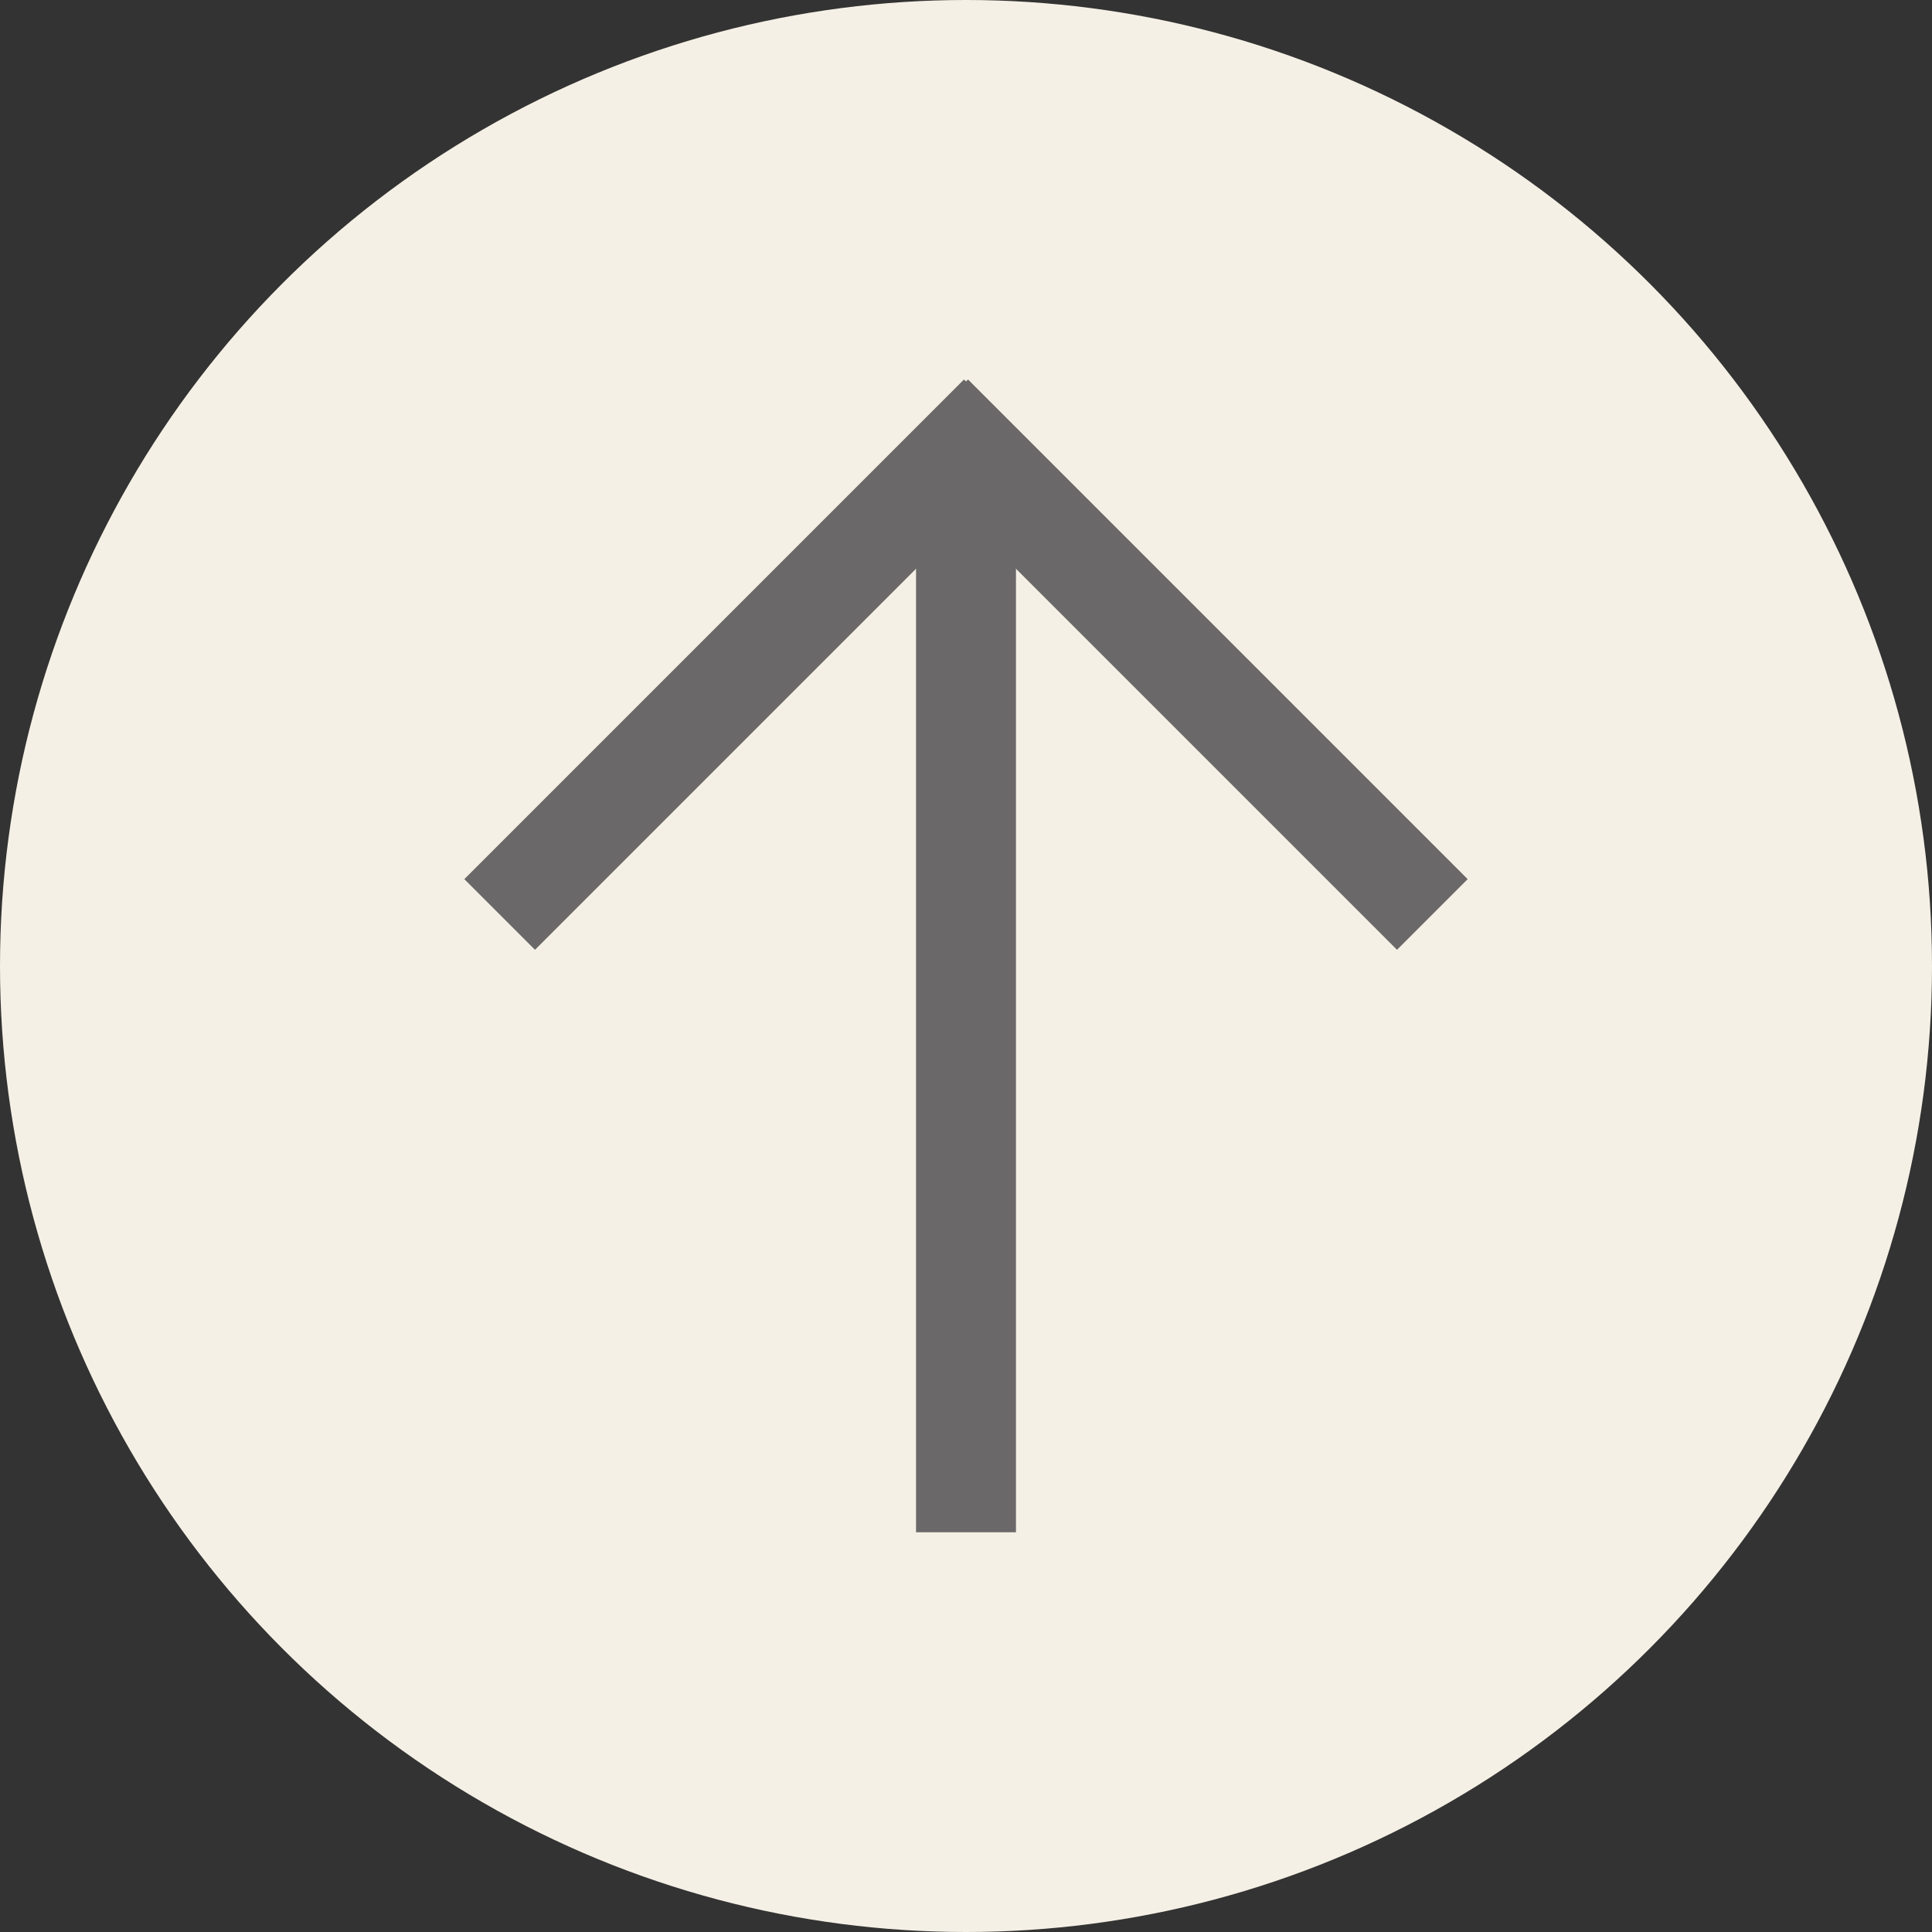 <svg xmlns="http://www.w3.org/2000/svg" width="58" height="58" viewBox="0 0 58 58">
  <rect x="0" y="0" width="58" height="58" fill="#333333" stroke="none"/>
  <g id="Group_1426" data-name="Group 1426" transform="translate(-931 -16551.758)">
    <circle id="Ellipse_95" data-name="Ellipse 95" cx="29" cy="29" r="29" transform="translate(931 16551.758)" fill="#f5f0e5"/>
    <g id="Group_1250" data-name="Group 1250" transform="translate(9537.5 15012.711) rotate(90)">
      <line id="Line_157" data-name="Line 157" x2="31.546" transform="translate(1553.5 8577.5)" fill="none" stroke="#6a6868" stroke-width="3"/>
      <line id="Line_159" data-name="Line 159" x2="15" y2="15" transform="translate(1551.5 8576.5)" fill="none" stroke="#6a6868" stroke-width="3"/>
      <line id="Line_160" data-name="Line 160" x1="15" y2="15" transform="translate(1551.5 8563.5)" fill="none" stroke="#6a6868" stroke-width="3"/>
    </g>
  </g>
</svg>
